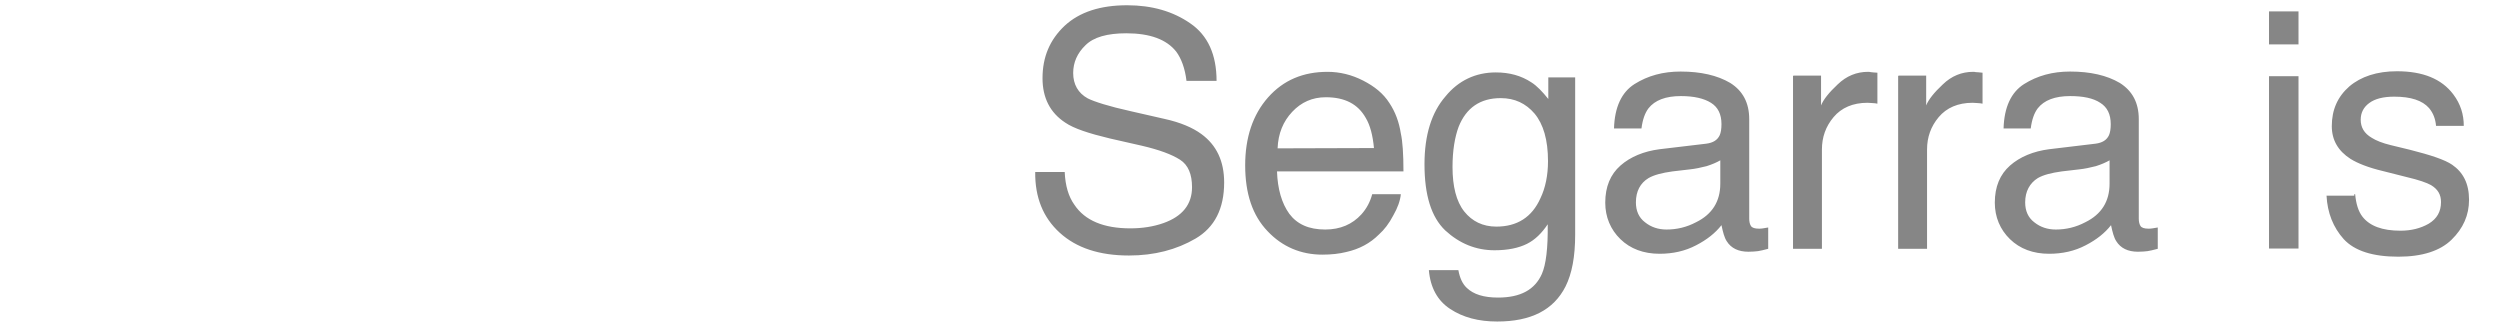 <?xml version="1.0" encoding="utf-8"?>
<!-- Generator: Adobe Illustrator 25.0.0, SVG Export Plug-In . SVG Version: 6.00 Build 0)  -->
<svg version="1.1" id="Capa_1" xmlns="http://www.w3.org/2000/svg" xmlns:xlink="http://www.w3.org/1999/xlink" x="0px" y="0px"
	 viewBox="0 0 856.1 112" style="enable-background:new 0 0 856.1 112;" xml:space="preserve">
<style type="text/css">
	.st0{fill:#868686;}
	.st1{fill:none;}
</style>
<path class="st0" d="M364.6,58.9c0.2,4.7,1.3,8.4,3.3,11.2c3.6,5.4,10,8.1,19.2,8.1c4.1,0,7.9-0.6,11.3-1.8
	c6.5-2.3,9.8-6.4,9.8-12.3c0-4.4-1.3-7.6-4.1-9.4s-7.1-3.4-13.1-4.8l-11-2.5c-7.1-1.7-12.3-3.4-15.2-5.4c-5.2-3.4-7.8-8.5-7.8-15.2
	c0-7.3,2.5-13.2,7.6-18c5.1-4.7,12.2-7,21.4-7c8.5,0,15.7,2.1,21.6,6.2c6,4.1,9,10.7,9,19.7h-10.3c-0.5-4.3-1.8-7.7-3.5-10
	c-3.3-4.2-9-6.3-17.1-6.3c-6.5,0-11.2,1.3-14,4.1c-2.8,2.7-4.2,5.9-4.2,9.5c0,3.9,1.7,6.9,5,8.7c2.2,1.1,7.1,2.7,14.8,4.4l11.4,2.6
	c5.5,1.2,9.7,3,12.7,5.2c5.2,3.8,7.8,9.3,7.8,16.6c0,9-3.3,15.4-9.8,19.2s-14.1,5.8-22.8,5.8c-10.1,0-18-2.6-23.7-7.8
	s-8.5-12.1-8.4-20.8L364.6,58.9L364.6,58.9z M454.6,24.6c4.2,0,8.3,1,12.2,3c3.9,2,6.9,4.4,9,7.7c2,3,3.3,6.5,3.9,10.4
	c0.6,2.7,0.9,7,0.9,13h-43.3c0.2,6,1.6,10.9,4.2,14.5c2.7,3.6,6.7,5.4,12.3,5.4c5.2,0,9.3-1.8,12.4-5.2c1.8-2,3-4.3,3.7-6.9h9.8
	c-0.2,2.2-1.1,4.7-2.6,7.3c-1.4,2.7-3.1,4.9-4.9,6.5c-3,3-6.7,5-11.2,6c-2.4,0.6-5.1,0.9-8.2,0.9c-7.3,0-13.7-2.7-18.7-8
	c-5.2-5.4-7.7-12.9-7.7-22.6c0-9.5,2.6-17.3,7.8-23.2C439.5,27.4,446.3,24.6,454.6,24.6z M470.5,50.7c-0.4-4.3-1.3-7.8-2.8-10.3
	c-2.7-4.8-7.2-7.1-13.7-7.1c-4.6,0-8.4,1.7-11.5,5s-4.8,7.4-5,12.5L470.5,50.7L470.5,50.7z M512.2,24.8c4.7,0,8.7,1.1,12.2,3.4
	c1.9,1.2,3.8,3.2,5.8,5.7v-7.4h9.2v53.8c0,7.6-1.1,13.4-3.3,17.8c-4.1,8.1-11.9,12-23.4,12c-6.4,0-11.7-1.4-16.1-4.3
	c-4.3-2.8-6.8-7.3-7.3-13.3h10.1c0.5,2.7,1.4,4.7,2.9,6.1c2.3,2.2,5.8,3.3,10.7,3.3c7.7,0,12.6-2.7,15-8.1c1.4-3.2,2.1-8.8,2-17
	c-2,3-4.3,5.3-7.1,6.7c-2.8,1.4-6.5,2.2-11.1,2.2c-6.4,0-12-2.3-16.9-6.8c-4.8-4.6-7.1-12.1-7.1-22.7c0-9.9,2.4-17.7,7.2-23.2
	C499.4,27.6,505.3,24.8,512.2,24.8z M530.1,55.2c0-7.3-1.6-12.7-4.6-16.3c-3-3.5-6.8-5.3-11.6-5.3c-7,0-11.8,3.3-14.4,9.8
	c-1.3,3.5-2.1,8.1-2.1,13.8c0,6.6,1.3,11.8,4,15.2s6.4,5.2,11,5.2c7.1,0,12.2-3.2,15.1-9.7C529.2,64.4,530.1,60,530.1,55.2z
	 M560.2,69.3c0,2.9,1,5.2,3.1,6.8c2.1,1.7,4.6,2.5,7.4,2.5c3.5,0,6.9-0.8,10.1-2.5c5.5-2.7,8.3-7.1,8.3-13.2v-8
	c-1.2,0.7-2.8,1.4-4.7,2c-2,0.5-3.8,0.9-5.7,1.1l-6,0.7c-3.6,0.5-6.3,1.2-8.2,2.3C561.7,62.7,560.2,65.5,560.2,69.3z M584.3,49.2
	c2.3-0.3,3.8-1.2,4.6-2.9c0.4-0.9,0.6-2.2,0.6-3.8c0-3.4-1.2-5.8-3.6-7.3s-5.8-2.3-10.3-2.3c-5.2,0-8.9,1.4-11.1,4.2
	c-1.2,1.6-2,3.8-2.4,6.9h-9.4c0.2-7.3,2.6-12.4,7-15.2c4.6-2.9,9.8-4.3,15.8-4.3c6.9,0,12.6,1.3,17,3.9c4.3,2.7,6.5,6.8,6.5,12.4
	v34.1c0,1,0.2,1.9,0.6,2.5c0.4,0.6,1.3,0.9,2.7,0.9c0.4,0,0.9,0,1.4-0.1s1.1-0.2,1.8-0.3v7.3c-1.6,0.4-2.7,0.7-3.5,0.8
	s-2,0.2-3.3,0.2c-3.4,0-5.9-1.2-7.4-3.6c-0.8-1.2-1.3-3.1-1.8-5.5c-2.1,2.7-5,5-8.7,6.9c-3.8,2-8,2.9-12.5,2.9c-5.5,0-10-1.7-13.4-5
	s-5.2-7.6-5.2-12.5c0-5.5,1.8-9.7,5.2-12.7s8-4.9,13.4-5.6L584.3,49.2z M614.2,25.9h9.4v10.2c0.8-2,2.7-4.4,5.7-7.2
	c3-2.9,6.5-4.3,10.4-4.3c0.2,0,0.5,0,0.9,0.1s1.2,0.1,2.3,0.2v10.6c-0.6-0.1-1.1-0.2-1.7-0.2s-1-0.1-1.7-0.1c-5,0-8.9,1.7-11.6,4.9
	c-2.7,3.2-4,6.9-4,11.1v34H614V26L614.2,25.9L614.2,25.9z M650.2,25.9h9.4v10.2c0.8-2,2.7-4.4,5.7-7.2c3-2.9,6.5-4.3,10.4-4.3
	c0.2,0,0.5,0,0.9,0.1c0.4,0,1.2,0.1,2.3,0.2v10.6c-0.6-0.1-1.1-0.2-1.7-0.2s-1-0.1-1.7-0.1c-5,0-8.9,1.7-11.6,4.9
	c-2.7,3.2-4,6.9-4,11.1v34H650V26L650.2,25.9L650.2,25.9z M693.5,69.3c0,2.9,1,5.2,3.1,6.8c2.1,1.7,4.6,2.5,7.4,2.5
	c3.5,0,6.9-0.8,10.1-2.5c5.5-2.7,8.3-7.1,8.3-13.2v-8c-1.2,0.7-2.8,1.4-4.7,2c-2,0.5-3.8,0.9-5.7,1.1l-6,0.7
	c-3.6,0.5-6.3,1.2-8.2,2.3C695.1,62.7,693.5,65.5,693.5,69.3z M717.6,49.2c2.3-0.3,3.8-1.2,4.6-2.9c0.4-0.9,0.6-2.2,0.6-3.8
	c0-3.4-1.2-5.8-3.6-7.3c-2.4-1.6-5.9-2.3-10.3-2.3c-5.2,0-8.9,1.4-11.1,4.2c-1.2,1.6-2,3.8-2.4,6.9h-9.3c0.2-7.3,2.6-12.4,7-15.2
	c4.6-2.9,9.8-4.3,15.8-4.3c6.9,0,12.6,1.3,17,3.9c4.3,2.7,6.5,6.8,6.5,12.4v34.1c0,1,0.2,1.9,0.6,2.5c0.4,0.6,1.3,0.9,2.7,0.9
	c0.4,0,0.9,0,1.4-0.1s1.1-0.2,1.8-0.3v7.3c-1.6,0.4-2.7,0.7-3.5,0.8s-2,0.2-3.3,0.2c-3.4,0-5.9-1.2-7.4-3.6
	c-0.8-1.2-1.3-3.1-1.8-5.5c-2.1,2.7-5,5-8.7,6.9c-3.8,2-8,2.9-12.5,2.9c-5.5,0-10-1.7-13.4-5s-5.2-7.6-5.2-12.5
	c0-5.5,1.8-9.7,5.2-12.7s8-4.9,13.4-5.6L717.6,49.2z M777,26.1h10.1v59H777V26.1z M777,3.9h10.1v11.3H777V3.9z M806.5,66.5
	c0.3,3.3,1.1,5.9,2.5,7.7c2.5,3.2,6.8,4.8,13,4.8c3.7,0,6.9-0.8,9.7-2.4c2.8-1.7,4.2-4.1,4.2-7.4c0-2.6-1.1-4.4-3.4-5.8
	c-1.4-0.8-4.2-1.8-8.5-2.8l-7.9-2c-5.1-1.2-8.8-2.7-11.2-4.2c-4.2-2.7-6.4-6.4-6.4-11.2c0-5.6,2-10.1,6-13.6c4-3.4,9.5-5.2,16.3-5.2
	c8.9,0,15.3,2.6,19.3,7.9c2.5,3.3,3.6,6.9,3.6,10.8h-9.5c-0.2-2.3-0.9-4.3-2.4-6.1c-2.3-2.6-6.2-3.9-11.9-3.9
	c-3.7,0-6.6,0.7-8.6,2.2c-1.9,1.4-2.9,3.3-2.9,5.7c0,2.6,1.2,4.7,3.8,6.2c1.4,0.9,3.6,1.8,6.5,2.5l6.6,1.6
	c7.1,1.8,11.9,3.4,14.4,5.1c3.8,2.6,5.8,6.5,5.8,12c0,5.3-2,9.8-6,13.7c-3.9,3.8-10,5.8-18.2,5.8c-8.8,0-15-2-18.7-6
	c-3.6-4-5.6-9-5.9-14.9h9.5v-0.5C806.2,66.5,806.5,66.5,806.5,66.5z"/>
<rect y="0" class="st1" width="856.1" height="112"/>
</svg>
